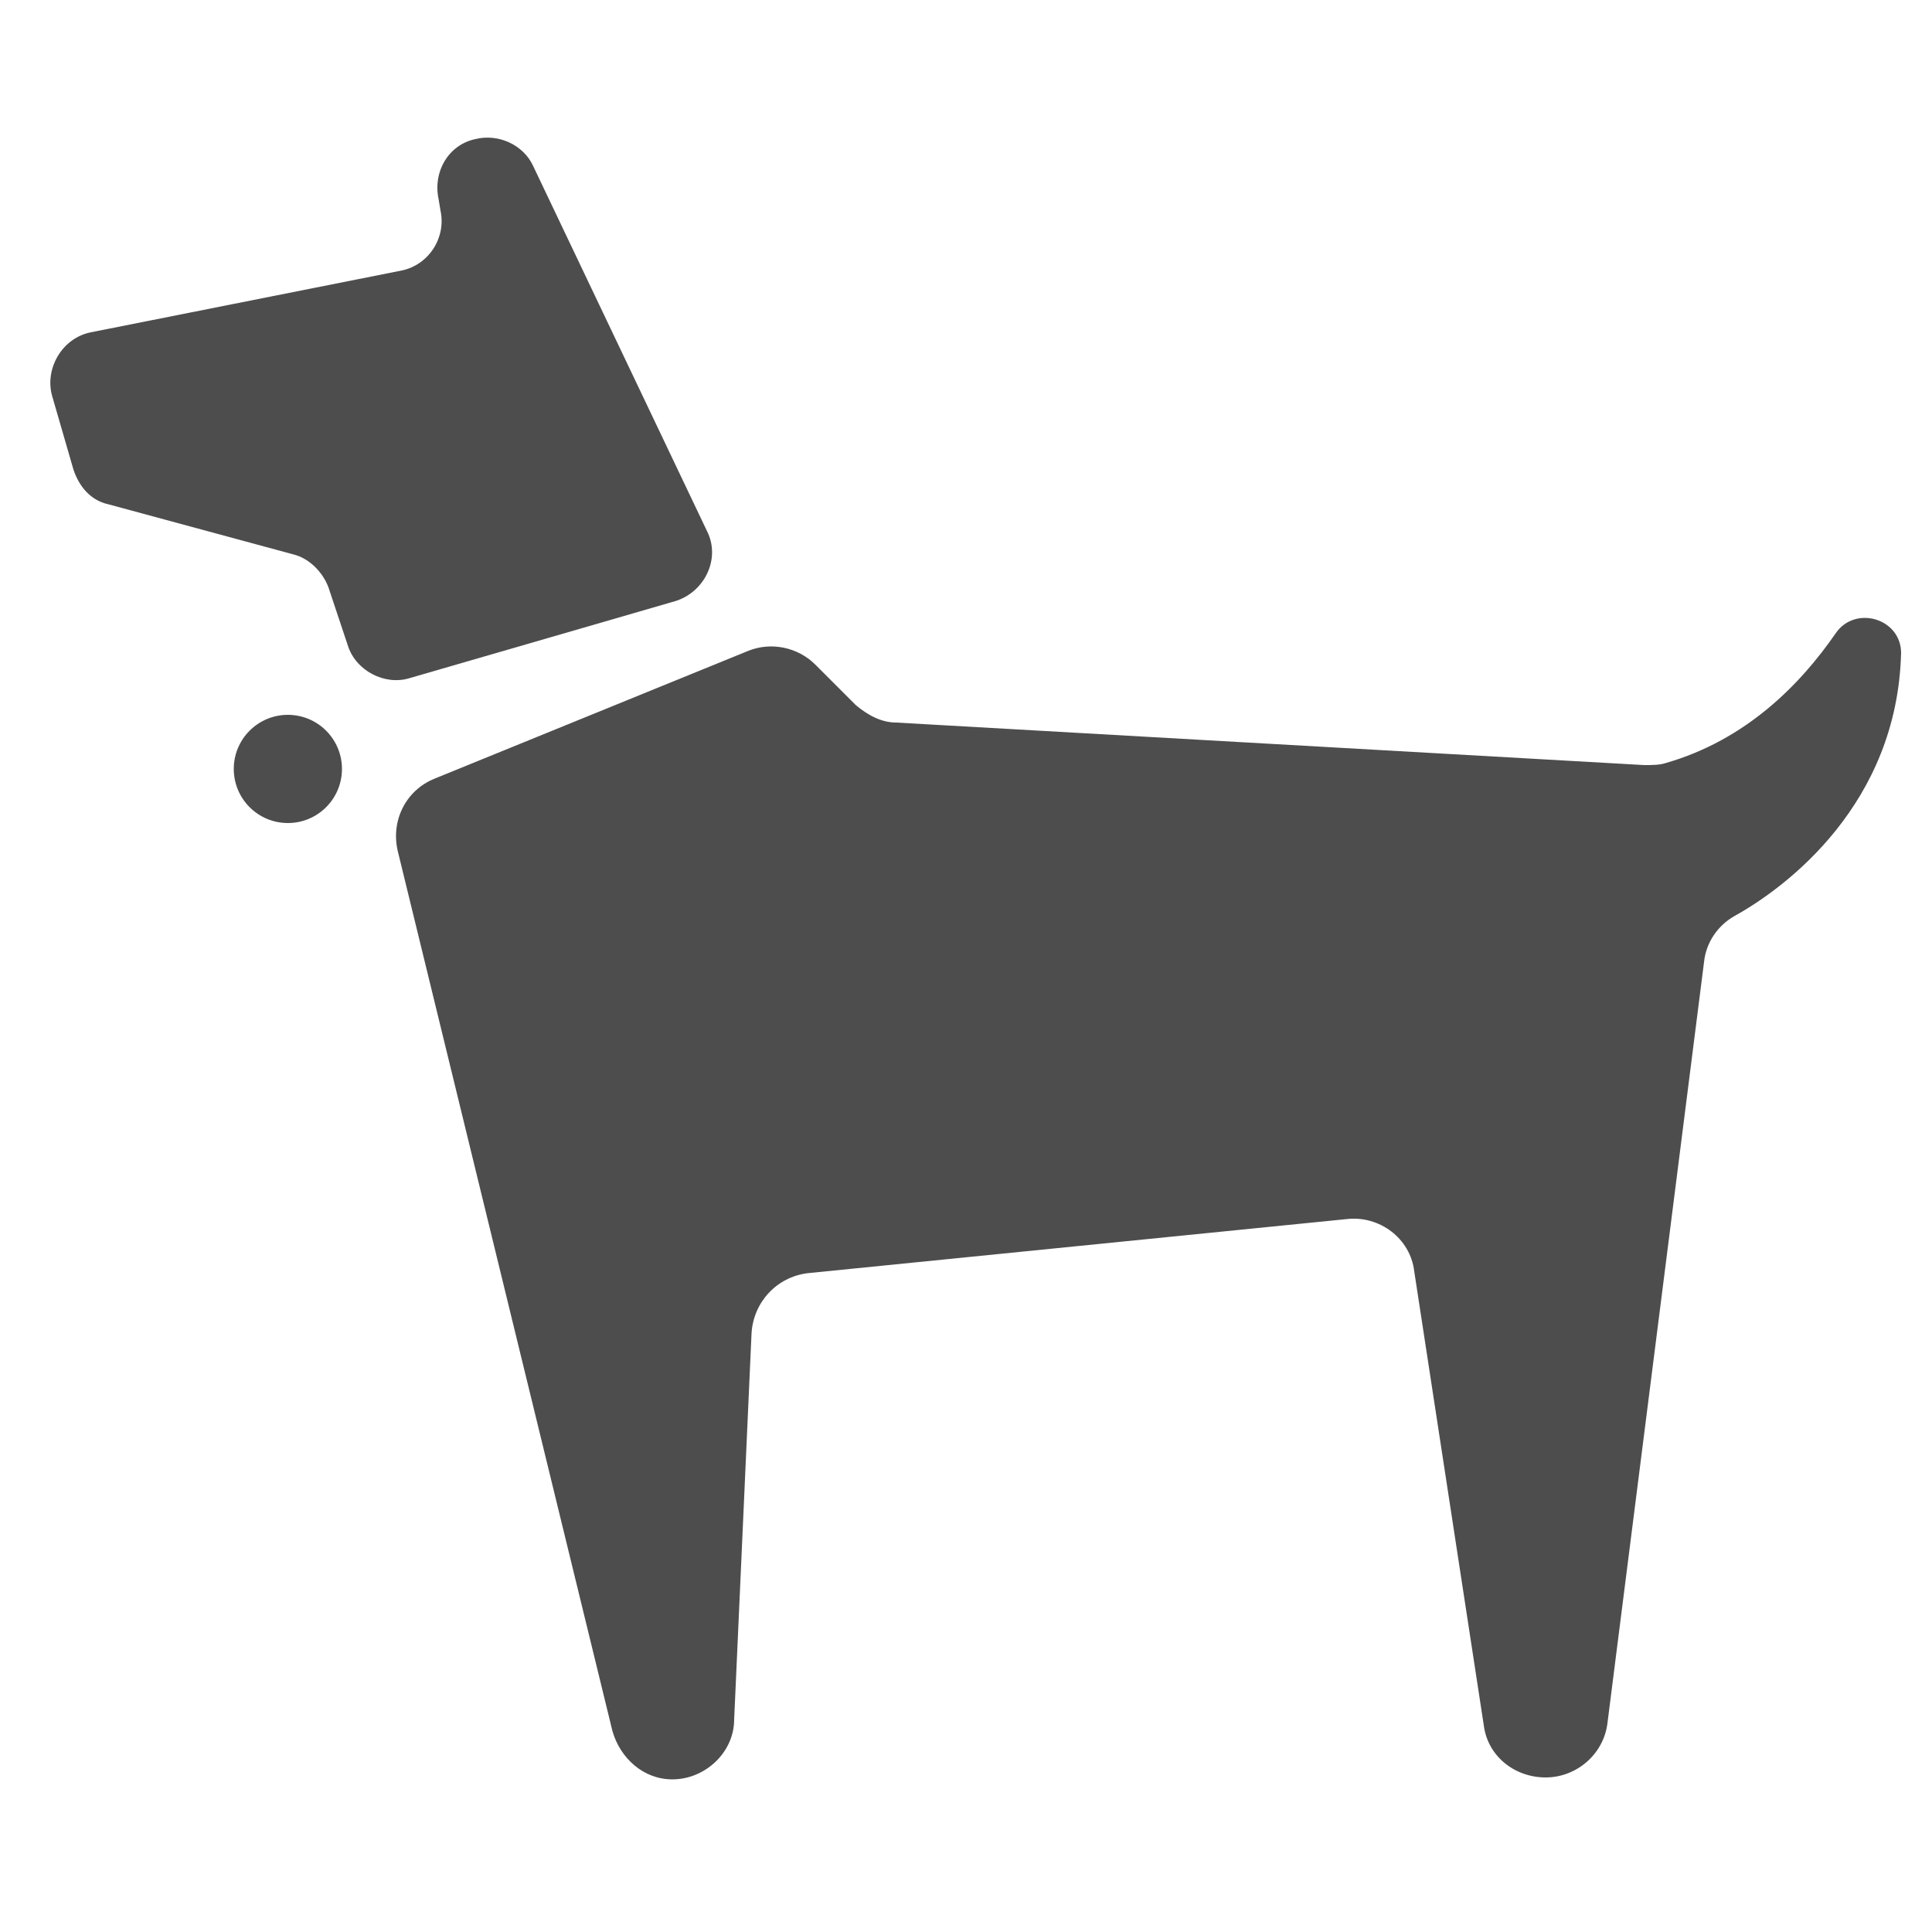 <?xml version="1.0" encoding="utf-8"?>
<!-- Generator: Adobe Illustrator 23.0.1, SVG Export Plug-In . SVG Version: 6.00 Build 0)  -->
<svg version="1.1" id="Layer_1" xmlns="http://www.w3.org/2000/svg" xmlns:xlink="http://www.w3.org/1999/xlink" x="0px" y="0px"
	 viewBox="0 0 100 100" style="enable-background:new 0 0 100 100;" xml:space="preserve">
<style type="text/css">
	.st0{fill:#4D4D4D;}
</style>
<path class="st0" d="M2.7,20.5l1.1,3.8c0.3,0.9,0.9,1.6,1.8,1.8l9.6,2.6c0.8,0.2,1.5,0.9,1.8,1.7l1,3c0.4,1.3,1.9,2.1,3.2,1.7
	l13.8-4c1.5-0.5,2.3-2.2,1.6-3.6l-9-18.9c-0.5-1.1-1.8-1.7-3-1.4l0,0c-1.4,0.3-2.2,1.7-1.9,3.1l0.1,0.6c0.3,1.4-0.6,2.8-2,3.1
	L4.7,17.2C3.2,17.5,2.3,19.1,2.7,20.5z"/>
<path class="st0" d="M20.6,44.1l11.1,45.5c0.4,1.4,1.6,2.5,3.1,2.5l0,0c1.7,0,3.2-1.4,3.2-3.1l0.9-20c0.1-1.6,1.3-2.9,2.9-3.1
	l27.9-2.8c1.7-0.2,3.3,1,3.5,2.7l3.6,23.5C77,90.9,78.4,92,80,92l0,0c1.6,0,3-1.2,3.2-2.8l5-39.4c0.1-1,0.7-1.9,1.6-2.4
	c2.7-1.5,8.4-5.8,8.6-13.6c0-1.8-2.4-2.5-3.4-1c-1.8,2.6-4.6,5.5-8.8,6.7c-0.3,0.1-0.7,0.1-1.1,0.1l-38.7-2.2
	c-0.8,0-1.5-0.4-2.1-0.9l-2.1-2.1c-0.9-0.9-2.3-1.2-3.5-0.7l-16.2,6.6C21,40.9,20.2,42.5,20.6,44.1z"/>
<circle class="st0" cx="14.9" cy="39.8" r="2.8"/>
</svg>
